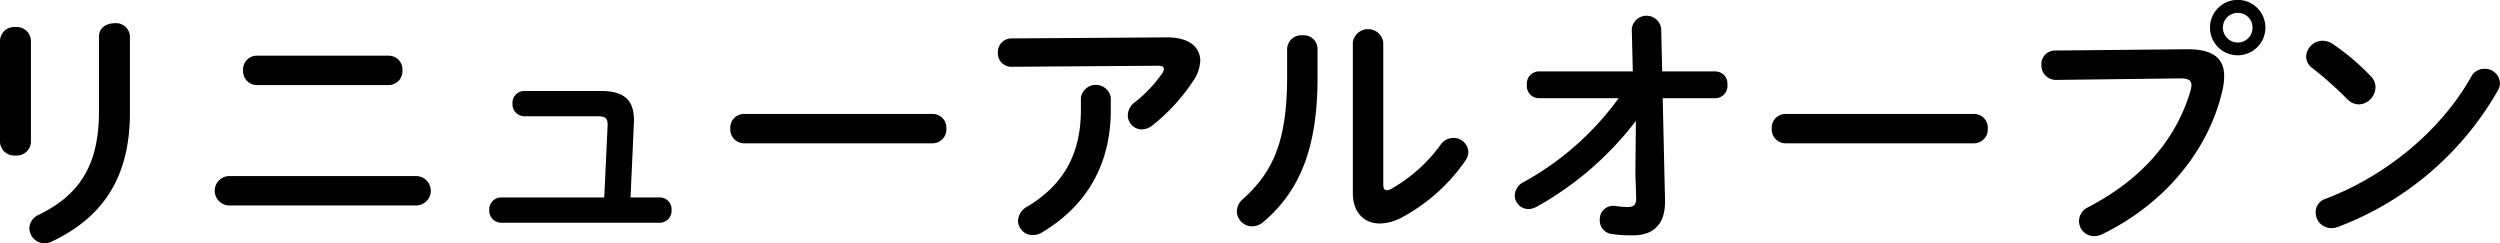 <svg xmlns="http://www.w3.org/2000/svg" width="484.902" height="47.203"><defs><clipPath id="a"><path fill="none" d="M0 0h484.902v47.203H0z"/></clipPath></defs><g clip-path="url(#a)"><path d="M6 27.552a2.743 2.743 0 01-3 2.6 2.743 2.743 0 01-3-2.6V7.9a2.75 2.75 0 013-2.649A2.75 2.75 0 016 7.9zm13.2-20.5c0-1.7 1.5-2.55 3.051-2.55A2.687 2.687 0 0125.2 7.051V21.9c0 12.651-5.4 20.3-15.051 24.9a3.738 3.738 0 01-1.5.4 2.987 2.987 0 01-2.95-2.95 2.949 2.949 0 011.851-2.6C15.9 37.553 19.2 31.5 19.2 21.5zm61.652 27.101a2.854 2.854 0 010 5.7H44.35a2.854 2.854 0 010-5.7zm-5.5-23.353a2.66 2.66 0 012.7 2.851 2.686 2.686 0 01-2.7 2.85h-25.5a2.686 2.686 0 01-2.7-2.85 2.66 2.66 0 012.7-2.851zm52.6 27.5a2.267 2.267 0 012.3 2.45 2.293 2.293 0 01-2.3 2.45H97.2a2.324 2.324 0 01-2.3-2.45 2.3 2.3 0 012.3-2.45h20l.65-13.851c.05-1.45-.3-1.9-2-1.9H101.7a2.323 2.323 0 01-2.3-2.45 2.3 2.3 0 012.3-2.45h14.9c4.65 0 6.55 1.95 6.35 6.2L122.3 38.3zm52.9-16.2a2.66 2.66 0 012.7 2.851 2.685 2.685 0 01-2.7 2.849h-36.5a2.686 2.686 0 01-2.7-2.849 2.66 2.66 0 012.7-2.851zm45.4-14.849c4.4-.05 6.549 1.9 6.549 4.55a7.354 7.354 0 01-1.3 3.8 37.215 37.215 0 01-7.951 8.7 3.469 3.469 0 01-2.1.8 2.732 2.732 0 01-2.7-2.75 3.264 3.264 0 011.4-2.549 25.972 25.972 0 005.25-5.551 1.588 1.588 0 00.351-.9c0-.4-.351-.6-1.151-.6l-28.4.2a2.6 2.6 0 01-2.651-2.75 2.622 2.622 0 012.651-2.75zm-16.6 11.7a2.933 2.933 0 015.8 0V21.3c0 10.65-4.7 18.55-13.2 23.7a3.667 3.667 0 01-1.9.6 2.85 2.85 0 01-2.9-2.8 3.316 3.316 0 011.849-2.75c6.851-4.151 10.351-10 10.351-18.751zm39.999-9.5a2.742 2.742 0 013-2.6 2.651 2.651 0 012.9 2.6V15.1c0 13.8-3.55 22-10.45 27.9a3.34 3.34 0 01-2.25.9A2.979 2.979 0 01239.9 41a3.189 3.189 0 011.2-2.4c5.95-5.35 8.551-11.5 8.551-23.7zm18.65 26.3c0 .75.2 1.149.7 1.149a2.646 2.646 0 001-.349 30.243 30.243 0 009.4-8.45 3.032 3.032 0 012.45-1.351 2.876 2.876 0 012.95 2.7 3.2 3.2 0 01-.6 1.75 35.26 35.26 0 01-12.251 10.951 9.522 9.522 0 01-4.3 1.2c-3.051 0-5.251-2.151-5.251-5.851V8.2a2.981 2.981 0 015.9 0zm30.149-16.699a2.366 2.366 0 01-2.3-2.6 2.365 2.365 0 012.3-2.6h18.25l-.2-8.252a2.875 2.875 0 015.7-.1l.2 8.351h10.3a2.374 2.374 0 012.351 2.6 2.375 2.375 0 01-2.351 2.6h-10.2l.449 19.8c.1 5.2-2.8 6.8-6.25 6.8a26.766 26.766 0 01-4-.25 2.64 2.64 0 01-2.4-2.7 2.586 2.586 0 012.95-2.75 18.684 18.684 0 002.45.2c1.2 0 1.7-.4 1.65-1.9L317.2 33.7l.1-10.25a62.3 62.3 0 01-19.25 16.65 3.374 3.374 0 01-1.6.45 2.667 2.667 0 01-2.65-2.65 3.066 3.066 0 011.85-2.65 56.239 56.239 0 0018.3-16.2zm84.403 3.048a2.661 2.661 0 012.7 2.851 2.686 2.686 0 01-2.7 2.849h-36.5a2.685 2.685 0 01-2.7-2.849 2.66 2.66 0 012.7-2.851zM424.1 9.551c5.25-.05 7.3 1.851 7.3 5.2a12.288 12.288 0 01-.351 2.851C428.3 29.453 419.6 39.654 407.8 45.4a3.613 3.613 0 01-1.65.4 2.912 2.912 0 01-2.9-2.95A2.982 2.982 0 01405 40.2c11.049-5.751 17.3-13.751 19.9-22.7a3.994 3.994 0 00.15-1c0-.95-.65-1.3-2.1-1.3l-24.1.3a2.817 2.817 0 01-2.9-2.95 2.621 2.621 0 012.65-2.75zm15.3-4.2a5.375 5.375 0 11-10.75 0 5.375 5.375 0 0110.75 0m-8.25 0a2.9 2.9 0 002.9 2.9 2.859 2.859 0 002.85-2.9 2.817 2.817 0 00-2.85-2.85 2.86 2.86 0 00-2.9 2.85m28.7 9.449a2.948 2.948 0 01.9 2.15 3.381 3.381 0 01-3.2 3.3 3.167 3.167 0 01-2.25-1 72.987 72.987 0 00-6.8-6.05 2.787 2.787 0 01-1.2-2.25 3.232 3.232 0 013.2-3.05 3.629 3.629 0 012 .649 44.823 44.823 0 017.35 6.251m22-1.45a2.908 2.908 0 013.05 2.75 2.99 2.99 0 01-.5 1.6A60.048 60.048 0 01453.5 44a3.512 3.512 0 01-1.349.25 3.047 3.047 0 01-3-3.049 2.7 2.7 0 011.949-2.651c11.352-4.3 22.2-12.951 28.2-23.651a2.846 2.846 0 012.551-1.55"/></g></svg>
